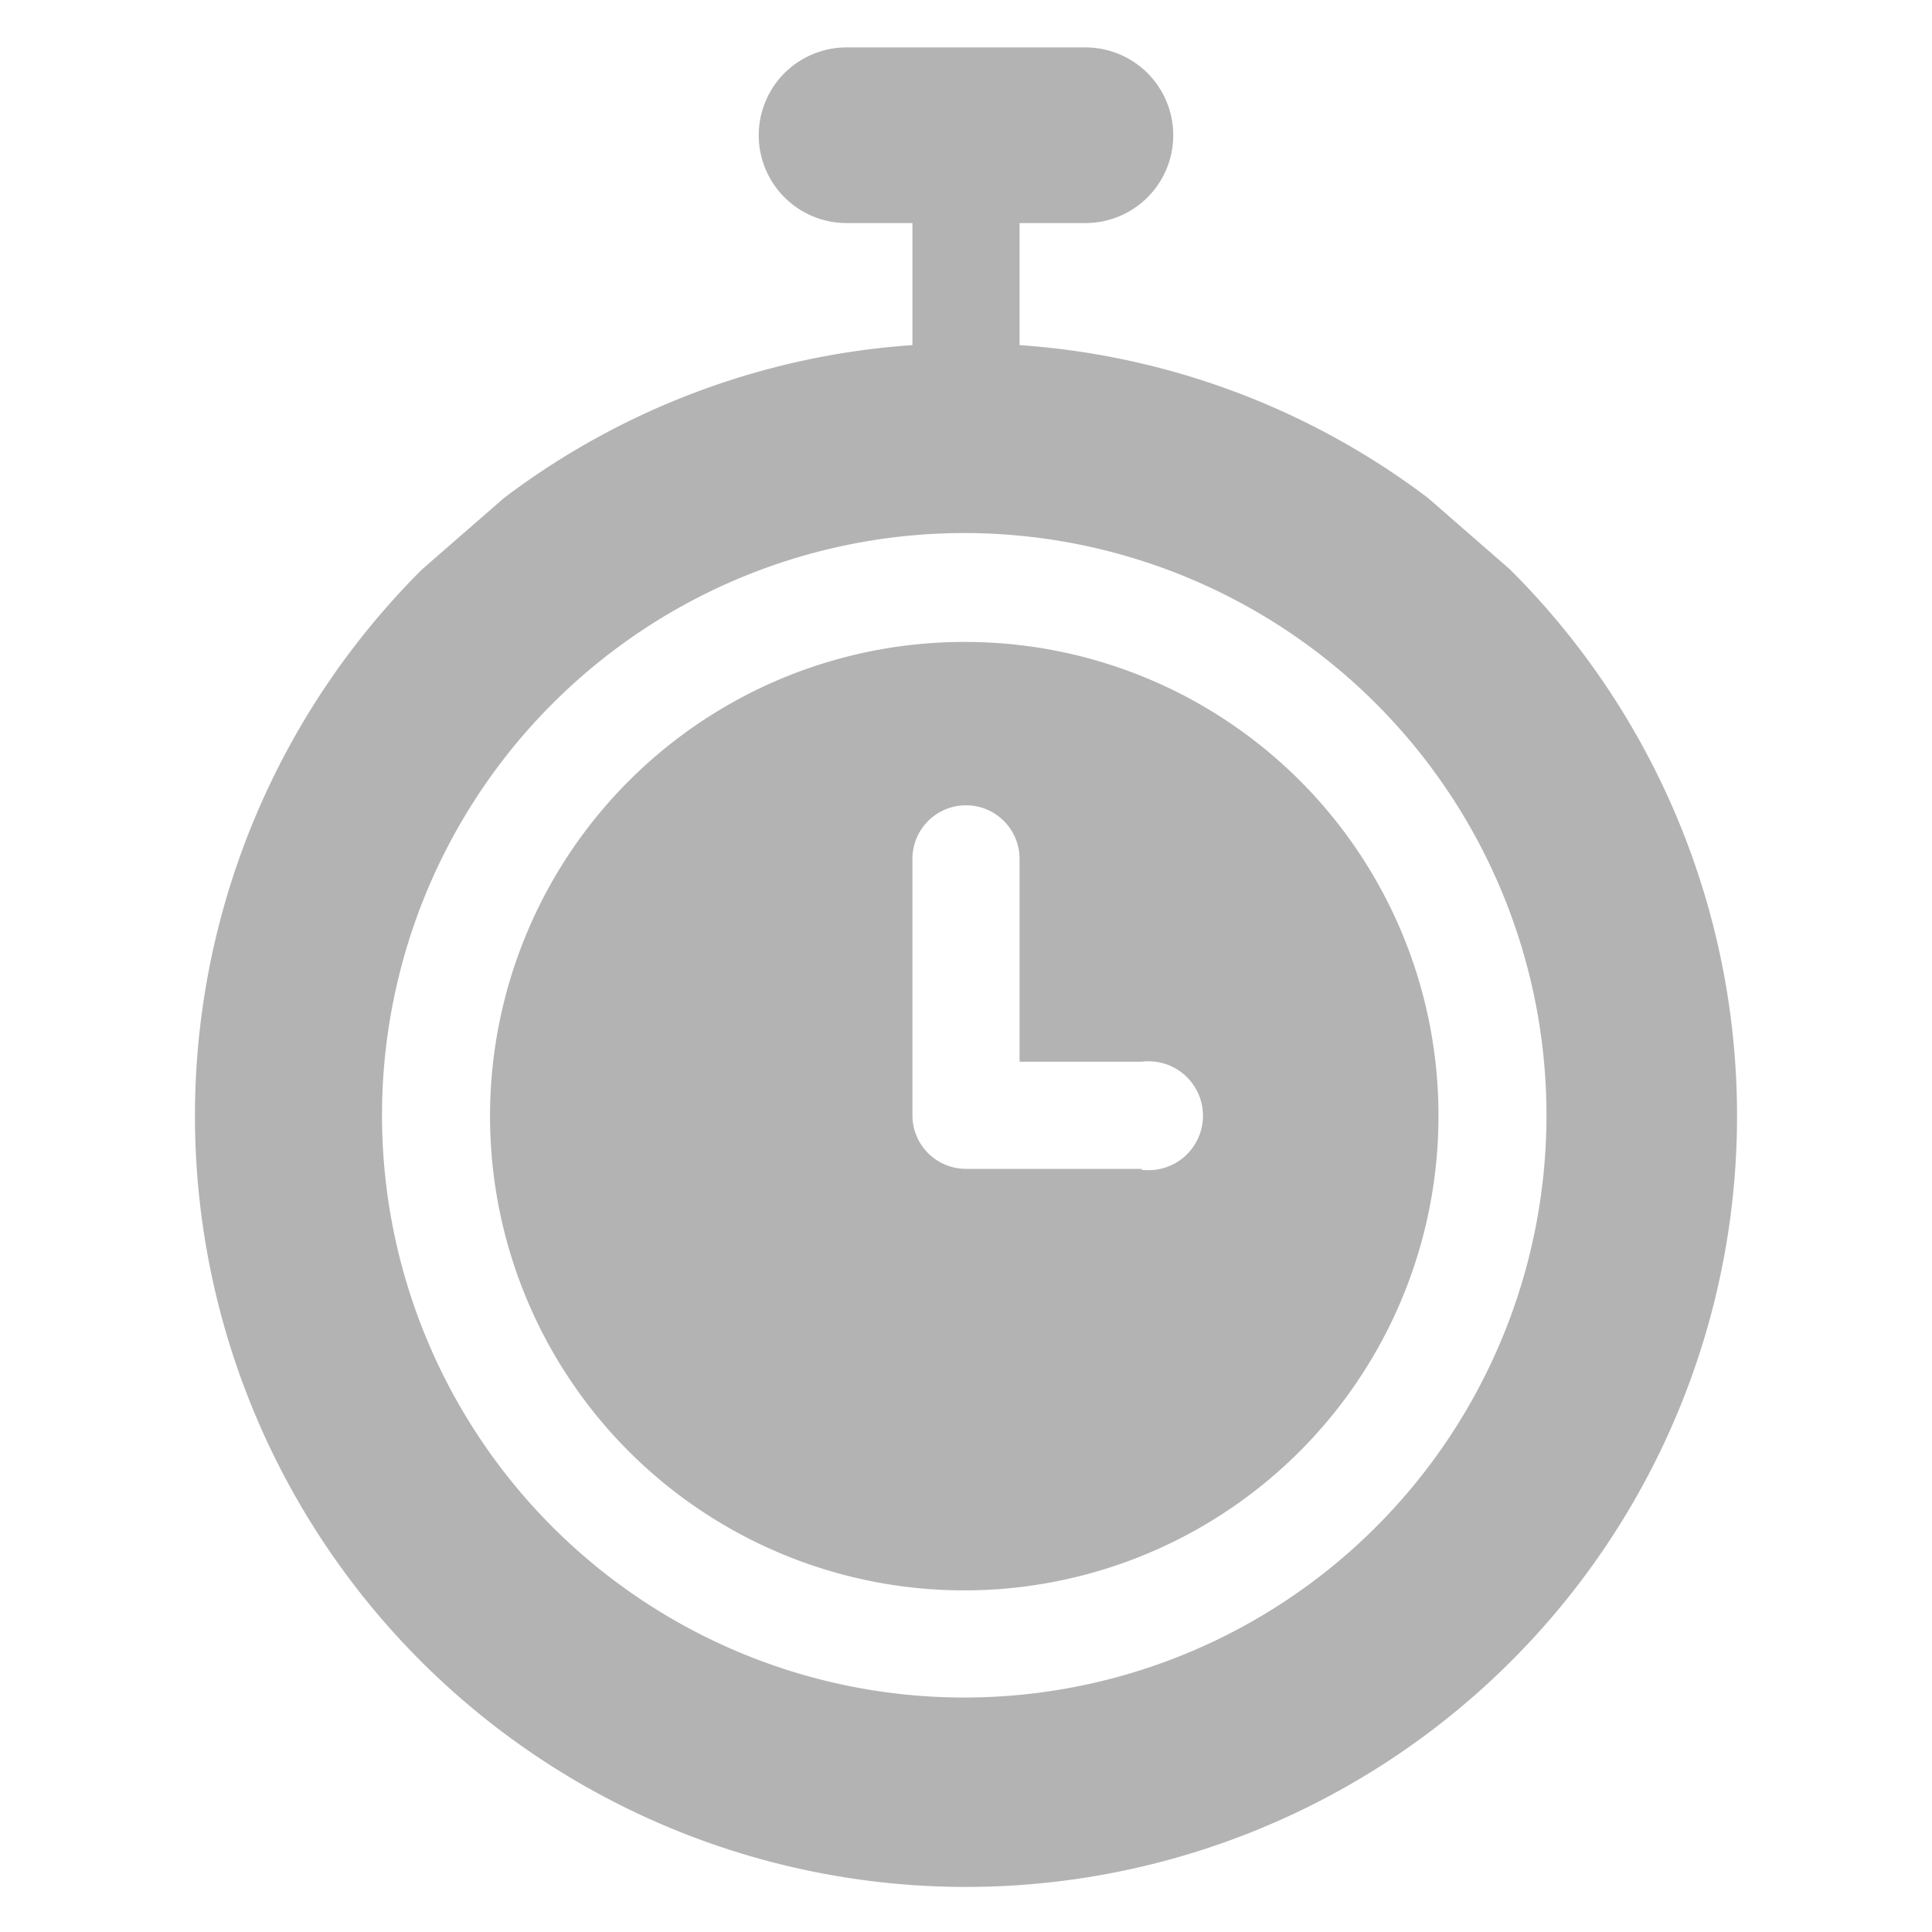 <svg id="Capa_1" data-name="Capa 1" xmlns="http://www.w3.org/2000/svg" viewBox="0 0 22 22"><defs><style>.cls-1{fill:#b3b3b3;}</style></defs><title>FECHA</title><path class="cls-1" d="M17.19,6.48l-.93-.81a8.69,8.69,0,0,0-4.65-1.74V2.54h.75a1,1,0,0,0,0-2H9.64a1,1,0,1,0,0,2h.75V3.93A8.69,8.69,0,0,0,5.74,5.67l-.93.81a8.78,8.78,0,1,0,12.38,0ZM11,19.33a6.63,6.63,0,1,1,6.61-6.62A6.63,6.63,0,0,1,11,19.33Z"/><path class="cls-1" d="M11,7.31a5.4,5.4,0,1,0,5.38,5.4A5.39,5.39,0,0,0,11,7.31Zm2,6H11a.61.61,0,0,1-.61-.61V9.78a.61.61,0,1,1,1.22,0v2.31H13a.62.62,0,1,1,0,1.23Z"/></svg>